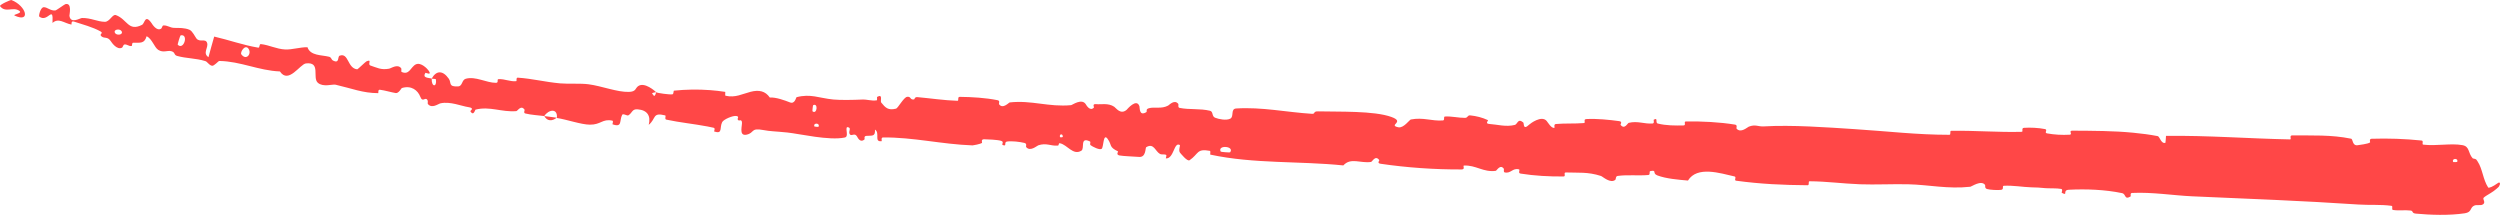 <?xml version="1.0" encoding="UTF-8"?> <svg xmlns="http://www.w3.org/2000/svg" viewBox="0 0 536.383 46.096" fill="none"><path d="M528.839 45.759C525.42 46.275 521.419 46.117 518.322 45.833C517.377 45.743 517.854 45.257 517.202 45.173C515.875 45.008 514.753 45.255 513.435 45.046C512.998 44.974 513.533 44.214 513.078 44.156C510.741 43.841 508.406 44.041 506.004 43.88C494.045 43.081 482.442 42.646 470.305 42.116C466.451 41.944 461.679 41.186 457.5 41.396C457.475 41.398 457.448 41.399 457.423 41.401C456.958 41.428 457.223 42.096 457.133 42.149C455.723 42.961 456.21 41.63 455.293 41.436C451.584 40.665 447.535 40.526 443.903 40.71C442.363 40.79 443.848 42.138 442.363 41.368C442.261 41.316 442.653 40.62 442.246 40.536C441.329 40.349 439.549 40.439 438.817 40.368C437.407 40.227 437.169 40.23 435.817 40.193C433.993 40.138 431.891 39.743 429.914 39.86C429.491 39.887 430.034 40.621 429.359 40.73C428.691 40.838 426.882 40.737 426.324 40.554C425.744 40.371 426.004 39.81 425.904 39.677C425.08 38.561 423.018 40.036 422.753 40.067C417.884 40.599 413.932 39.642 409.381 39.536C406.041 39.461 402.31 39.656 399.11 39.538C395.301 39.394 391.947 38.918 388.258 38.89C387.863 38.886 388.303 39.747 387.82 39.744C382.661 39.71 377.625 39.483 372.481 38.77C371.966 38.698 372.651 37.971 372.141 37.854C369.059 37.158 364.128 35.548 362.158 38.739C360.056 38.553 357.489 38.349 355.605 37.64C354.388 37.184 355.605 36.407 354.085 36.709C353.743 36.777 354.165 37.501 353.653 37.548C351.481 37.745 349.184 37.447 347.049 37.751C346.614 37.815 346.714 38.455 346.589 38.566C345.535 39.465 343.867 37.878 343.495 37.755C340.668 36.838 338.619 37.103 335.969 37.002C335.357 36.978 336.057 37.856 335.464 37.863C332.39 37.892 329.233 37.72 326.251 37.245C325.586 37.138 326.221 36.429 325.906 36.34C324.512 35.958 324.157 37.324 322.817 36.983C322.535 36.913 322.714 36.295 322.665 36.225C321.887 35.123 321.13 36.624 320.922 36.651C318.278 37.026 316.646 35.381 314.091 35.522C313.784 35.541 314.446 36.353 313.589 36.356C307.87 36.386 301.842 35.965 296.22 35.137C295.345 35.01 295.993 34.438 295.94 34.363C295.078 33.19 294.443 34.7 294.156 34.747C291.881 35.083 289.817 33.725 288.217 35.492C278.674 34.518 269.111 35.185 259.691 33.178C259.571 33.155 259.816 32.409 259.576 32.366C256.706 31.828 257.206 33.021 255.229 34.376C254.732 34.717 253.33 32.928 253.205 32.796C252.752 32.31 253.287 31.209 253.132 31.112C251.85 30.349 251.912 34.065 250.145 33.994C250.09 33.985 250.35 33.312 250.205 33.239C249.752 33.007 249.285 33.259 248.844 33.006C247.836 32.42 247.545 30.604 245.916 31.587C245.71 31.714 245.929 33.83 244.348 33.665C243.718 33.597 240.927 33.516 240.153 33.346C239.38 33.178 239.944 32.522 239.889 32.491C237.83 31.506 238.642 31.168 237.649 29.797C236.658 28.431 236.809 31.595 236.364 31.928C235.916 32.26 234.4 31.454 234.032 31.181C233.663 30.907 234.155 30.497 233.824 30.337C231.63 29.289 232.775 31.859 232.017 32.327C230.23 33.435 228.985 31.038 227.417 30.739C226.993 30.658 227.318 31.206 226.935 31.239C225.404 31.361 224.519 30.591 222.762 31.181C222.475 31.277 221.016 32.619 220.164 31.546C220.043 31.392 220.432 30.826 219.794 30.666C218.837 30.426 217.131 30.219 216.072 30.365C215.294 30.473 216.132 31.474 215.176 31.13C214.752 30.977 215.576 30.453 214.777 30.212C213.981 29.971 211.93 29.898 211.153 29.881C210.376 29.863 210.766 30.612 210.701 30.658C210.307 30.92 208.804 31.2 208.674 31.193C202.008 30.96 195.941 29.425 189.456 29.49C188.95 29.494 189.245 30.279 189.168 30.287C187.426 30.517 188.893 28.549 187.728 27.802C187.822 29.369 187.116 29.049 185.87 29.153C185.27 29.205 185.562 29.825 185.504 29.884C184.573 30.752 184.025 29.536 183.881 29.285C183.348 28.364 182.66 29.381 182.299 28.764C181.938 28.152 182.891 27.327 181.719 27.273C181.36 27.813 182.149 29.317 181.247 29.504C177.906 30.217 171.568 28.708 168.944 28.432C166.213 28.151 165.339 28.2 163.78 27.903C160.978 27.366 161.95 28.51 160.175 28.896C158.345 29.277 159.388 26.674 159.165 26.087C158.949 25.5 158.636 26.07 158.342 25.737C158.05 25.403 158.75 25.057 158.024 24.893C157.296 24.729 155.242 25.617 154.949 26.197C154.325 27.428 155.126 28.814 153.248 28.222C153.14 28.187 153.541 27.512 153.127 27.414C152.694 27.315 152.259 27.224 151.824 27.139C148.822 26.572 145.855 26.289 142.97 25.669C142.504 25.57 142.98 24.822 142.71 24.756C139.91 24.056 140.832 25.438 139.187 26.782C139.674 24.87 138.902 23.624 136.812 23.457C135.567 23.356 135.691 24.216 134.814 24.749C134.548 24.909 133.678 24.259 133.483 24.644C132.841 25.902 133.579 27.423 131.429 26.674C131.335 26.639 131.696 25.951 131.368 25.882C129.241 25.432 128.942 26.776 126.546 26.748C124.661 26.726 121.614 25.637 119.478 25.315C119.707 23.144 117.696 23.471 116.776 24.9C115.442 24.719 114.019 24.676 112.702 24.345C112.256 24.233 112.611 23.631 112.561 23.558C111.787 22.41 111.068 23.813 110.772 23.843C107.631 24.107 105.082 22.741 102.031 23.518C101.917 23.546 101.615 25.039 100.908 23.853C100.863 23.771 101.943 23.19 100.513 22.987C99.067 22.783 96.554 21.696 94.5 22.173C94 22.288 92.65 23.374 91.802 22.309C91.69 22.164 91.879 21.748 91.723 21.487C91.218 20.652 90.718 22.137 90.179 20.763C89.653 19.39 88.254 18.244 86.199 18.896C86.134 18.914 85.522 20.063 84.914 19.967C83.966 19.817 82.532 19.38 81.512 19.255C81.018 19.195 81.236 19.984 81.149 19.986C77.829 19.977 75.506 18.981 71.991 18.172C71.333 18.021 69.358 18.767 68.198 17.764C66.944 16.668 68.915 13.232 65.648 13.606C64.364 13.756 61.896 18.114 60.059 15.327C55.48 15.146 51.629 13.152 47.047 13.08C46.838 13.075 45.932 14.226 45.465 14.108C44.773 13.931 44.523 13.25 44.04 13.105C41.989 12.47 40.01 12.559 38.003 12C37.251 11.791 37.662 11.238 36.775 10.988C35.901 10.741 35.071 11.398 33.955 10.703C33.113 10.175 32.617 8.288 31.454 7.779C30.979 9.393 30.164 9.147 28.559 9.173C28.249 9.179 28.404 9.827 28.25 9.859C27.616 10 27.235 9.393 26.627 9.566C26.479 9.607 26.32 10.159 26.191 10.223C25.09 10.798 23.963 9.134 23.782 8.848C23.062 7.752 22.421 8.344 21.777 7.804C21.14 7.266 22.351 7.184 21.557 6.737C19.918 5.814 17.637 5.215 15.87 4.631C15.162 4.401 15.416 5.285 15.31 5.269C13.778 4.99 12.554 3.736 11.266 4.923C11.479 0.836 10.263 5.001 8.418 3.553C8.273 3.437 8.657 1.597 9.373 1.546C10.088 1.496 10.86 2.367 11.868 2.246C12.107 2.219 13.832 0.939 14.025 0.89C15.537 0.506 14.869 3.221 14.891 3.389C15.153 5.21 17.181 3.868 17.598 3.86C19.526 3.833 20.897 4.656 22.49 4.681C23.535 4.7 24.132 2.969 24.865 3.239C27.309 4.131 27.503 6.831 30.462 5.337C31.09 5.015 31.092 2.952 32.505 4.947C32.589 5.071 33.602 6.819 34.595 6.131C34.721 6.044 34.86 5.479 35.001 5.464C35.94 5.373 36.409 5.968 37.417 5.985C38.402 5.996 39.611 5.944 40.659 6.39C41.292 6.658 41.868 7.903 42.127 8.233C42.841 9.18 44.081 8.169 44.432 9.194C44.784 10.224 43.4 11.371 44.727 12.274C45.1 10.807 45.551 9.315 45.956 7.846C49.152 8.586 52.168 9.687 55.403 10.223C55.808 10.288 55.544 9.412 55.982 9.461C57.803 9.667 59.269 10.518 61.197 10.616C62.651 10.681 64.421 10.103 65.964 10.132C66.587 11.988 68.986 11.771 70.589 12.172C71.15 12.312 71.044 12.764 71.429 12.974C72.893 13.755 72.393 12.134 72.853 11.958C74.839 11.209 74.492 14.659 76.649 14.875C76.762 14.887 78.416 13.252 78.627 13.164C79.964 12.589 78.744 13.829 79.503 14.069C80.845 14.5 81.746 15.064 83.471 14.74C83.975 14.643 85.283 13.649 86.078 14.644C86.185 14.775 86.043 15.372 86.136 15.42C87.833 16.229 88.119 14.331 89.221 13.81C90.344 13.291 91.725 14.785 92.003 15.201C92.721 16.277 91.318 15.546 91.263 15.637C90.604 16.72 91.757 16.655 92.624 16.853C92.535 18.735 93.784 18.763 93.525 17.049C93.494 16.862 92.789 16.958 92.624 16.853C93.599 15.108 94.992 15.029 96.303 16.907C96.903 17.785 96.14 18.651 98.289 18.537C99.27 18.485 99.034 17.158 99.926 16.898C102.006 16.309 104.325 17.76 106.381 17.772C107.123 17.776 106.476 17 106.986 16.979C108.362 16.921 109.43 17.558 110.779 17.412C110.901 17.398 110.679 16.632 111.09 16.662C114.249 16.873 116.881 17.588 120.177 17.887C121.821 18.036 124.574 17.857 126.233 18.075C129.136 18.452 132.42 19.792 134.926 19.719C136.545 19.673 136.256 18.907 136.959 18.453C138.311 17.572 140.492 19.491 140.789 19.785C140.797 19.794 139.422 19.87 140.121 20.302C140.487 21.124 140.773 19.787 140.789 19.785C140.974 19.975 143.725 20.34 144.279 20.236C144.573 20.179 144.461 19.467 144.613 19.45C147.147 19.187 149.717 19.142 152.341 19.337C153.417 19.417 154.502 19.541 155.597 19.711C155.661 19.729 155.513 20.507 155.663 20.541C157.772 21.027 159.231 20.156 161.045 19.697C162.817 19.236 164.198 19.512 165.162 20.922C166.502 20.834 168.397 21.545 169.493 21.972C170.556 22.398 170.8 20.879 170.897 20.854C173.942 20.062 175.649 21.037 178.803 21.351C180.267 21.501 183.221 21.442 184.854 21.362C186.14 21.297 186.903 21.697 188.094 21.531C188.253 21.509 188.131 20.82 188.18 20.796C189.52 20.051 188.809 21.682 189.061 21.993C189.977 23.125 190.549 23.732 192.253 23.312C192.646 23.216 193.9 20.879 194.616 20.775C195.548 20.645 195.155 21.486 196.134 21.328C196.218 21.315 196.227 20.784 196.824 20.838C199.569 21.08 202.527 21.537 205.414 21.626C205.808 21.64 205.345 20.775 205.915 20.781C208.59 20.812 211.447 20.98 214.027 21.496C214.66 21.626 214.233 22.196 214.363 22.377C215.163 23.474 216.445 21.995 216.646 21.975C221.376 21.455 224.979 23.012 229.806 22.562C230.068 22.535 232.157 20.977 232.997 22.428C233.055 22.525 233.884 24.009 234.718 23.055C234.77 22.996 234.245 22.228 235.214 22.345C236.183 22.463 237.776 22.034 239.063 22.908C239.473 23.183 240.406 24.667 241.712 23.571C241.797 23.494 243.849 20.978 244.47 22.799C244.57 23.099 244.372 24.991 245.92 24.081C246.216 23.905 245.71 23.46 246.48 23.227C247.665 22.868 249.169 23.439 250.625 22.652C250.88 22.512 251.987 21.268 252.797 22.279C252.922 22.438 252.645 23.061 253.09 23.15C255.204 23.576 257.469 23.242 259.606 23.765C260.366 23.95 259.933 24.958 260.721 25.264C261.508 25.57 263.105 25.897 263.96 25.461C264.815 25.025 263.965 23.358 265.222 23.276C270.701 22.92 276.045 24.08 281.484 24.419C282.288 24.47 281.641 23.861 282.831 23.893C287.212 24.01 294.801 23.731 298.557 25.103C301.569 26.202 297.71 26.826 300.024 27.311C301.142 27.543 302.424 25.687 302.699 25.636C305.371 25.12 307.183 26.023 309.575 25.844C310.067 25.807 309.612 25.022 310.03 24.999C311.462 24.913 312.964 25.306 314.334 25.289C314.951 25.279 314.856 24.688 315.419 24.752C316.768 24.898 317.956 25.183 319.253 25.777C319.37 25.831 318.538 26.535 319.535 26.595C321.145 26.689 323.147 27.297 325.029 26.795C325.586 26.644 325.651 25.302 326.809 26.267C327.054 26.468 326.684 28.071 328.111 26.721C328.351 26.497 330.73 24.691 331.828 25.937C332.117 26.266 332.85 27.609 333.522 27.422C333.612 27.392 333.272 26.659 333.827 26.606C335.782 26.431 337.814 26.57 339.808 26.404C340.341 26.359 339.573 25.588 340.366 25.544C342.533 25.421 345.285 25.694 347.404 25.99C348.189 26.101 347.627 26.703 347.682 26.772C348.569 27.894 349.156 26.432 349.464 26.355C351.373 25.895 352.788 26.631 354.56 26.498C355.045 26.464 354.723 25.749 354.82 25.689C355.84 25.105 355.057 26.348 355.687 26.506C357.449 26.952 359.421 26.951 361.204 26.912C361.858 26.896 361.146 26.059 361.733 26.054C365.23 26.012 368.884 26.191 372.244 26.734C372.876 26.837 372.461 27.455 372.589 27.602C373.493 28.633 374.888 27.299 375.206 27.177C376.64 26.619 377.173 27.19 378.422 27.119C384.501 26.764 392.032 27.327 397.798 27.698C405.266 28.176 411.128 28.915 418.229 28.922C418.676 28.923 418.246 28.076 418.631 28.067C423.762 27.982 428.691 28.418 433.76 28.283C434.173 28.274 433.598 27.468 434.258 27.426C435.575 27.333 437.387 27.414 438.759 27.695C439.434 27.831 438.512 28.494 439.192 28.616C440.784 28.904 442.403 28.994 444.063 28.9C444.77 28.858 443.723 28.025 444.638 28.034C449.054 28.064 453.456 28.059 457.732 28.48C459.507 28.647 461.244 28.879 462.951 29.204C463.371 29.284 463.684 30.938 464.598 30.638C464.676 30.181 464.681 29.643 464.721 29.154C473.639 29.039 482.525 29.74 491.358 29.91C491.728 29.917 491.078 29.037 491.825 29.046C496.067 29.097 500.156 28.881 504.435 29.756C504.867 29.841 504.657 31.379 505.904 31.147C506.109 31.105 508.014 30.898 508.509 30.563C508.576 30.512 508.231 29.795 508.839 29.773C512.371 29.654 516.075 29.788 519.546 30.148C520.089 30.207 519.531 30.985 519.916 31.034C522.778 31.369 525.855 30.686 528.325 31.141C529.919 31.429 529.492 32.809 530.512 33.953C530.584 34.032 530.842 34.032 531.046 34.101C531.271 34.165 531.404 34.313 531.584 34.647C532.651 36.254 532.719 38.497 533.841 40.224C533.918 40.307 534.136 40.282 534.526 40.116C534.888 39.967 535.391 39.651 535.728 39.406C536.063 39.166 536.188 39.111 536.273 39.185C536.333 39.275 536.543 39.338 536.15 40.022C536.128 40.103 535.208 40.933 534.418 41.395C533.631 41.881 533.094 42.18 532.879 42.421C532.591 42.743 533.361 43.356 532.779 43.813C532.141 44.274 531.439 43.734 530.682 44.206C529.932 44.674 530.317 45.522 528.839 45.759ZM174.322 23.874C175.302 24.667 175.606 21.988 174.464 22.568C174.409 22.599 174.271 23.835 174.322 23.874ZM51.78 11.666C52.842 13.083 54.059 11.536 53.32 10.461C52.592 9.389 51.451 11.234 51.78 11.666ZM38.138 9.604C39.438 10.873 40.542 7.211 38.756 7.582C38.653 7.603 38.062 9.53 38.138 9.604ZM526.34 34.764C526.343 34.801 527.187 34.78 527.19 34.743C527.56 33.861 525.933 33.901 526.34 34.764ZM24.666 7.057C24.991 7.688 26.511 7.495 26.099 6.712C25.767 6.084 24.261 6.274 24.666 7.057ZM227.433 29.425C227.447 29.465 228.034 29.528 228.033 29.301C228.025 28.569 227.197 28.739 227.433 29.425ZM2.457 0.006C5.659 1.267 6.643 4.927 3.184 3.368C2.559 3.086 4.904 2.896 4.173 2.345C2.837 1.338 1.203 2.867 0.013 1.328C-0.199 1.048 2.279 -0.072 2.465 0.004C2.462 0.004 2.46 0.005 2.457 0.006ZM174.726 27.136C174.744 27.173 175.565 27.254 175.587 27.219C176.081 26.392 174.427 26.229 174.726 27.136ZM261.91 32.529C261.953 32.606 263.852 32.751 263.917 32.684C264.965 31.326 261.123 31.029 261.91 32.529ZM119.45 25.254C118.472 26.033 117.392 26.039 116.78 24.901C117.657 25.037 118.552 25.124 119.45 25.254Z" fill="#FF4747"></path></svg> 